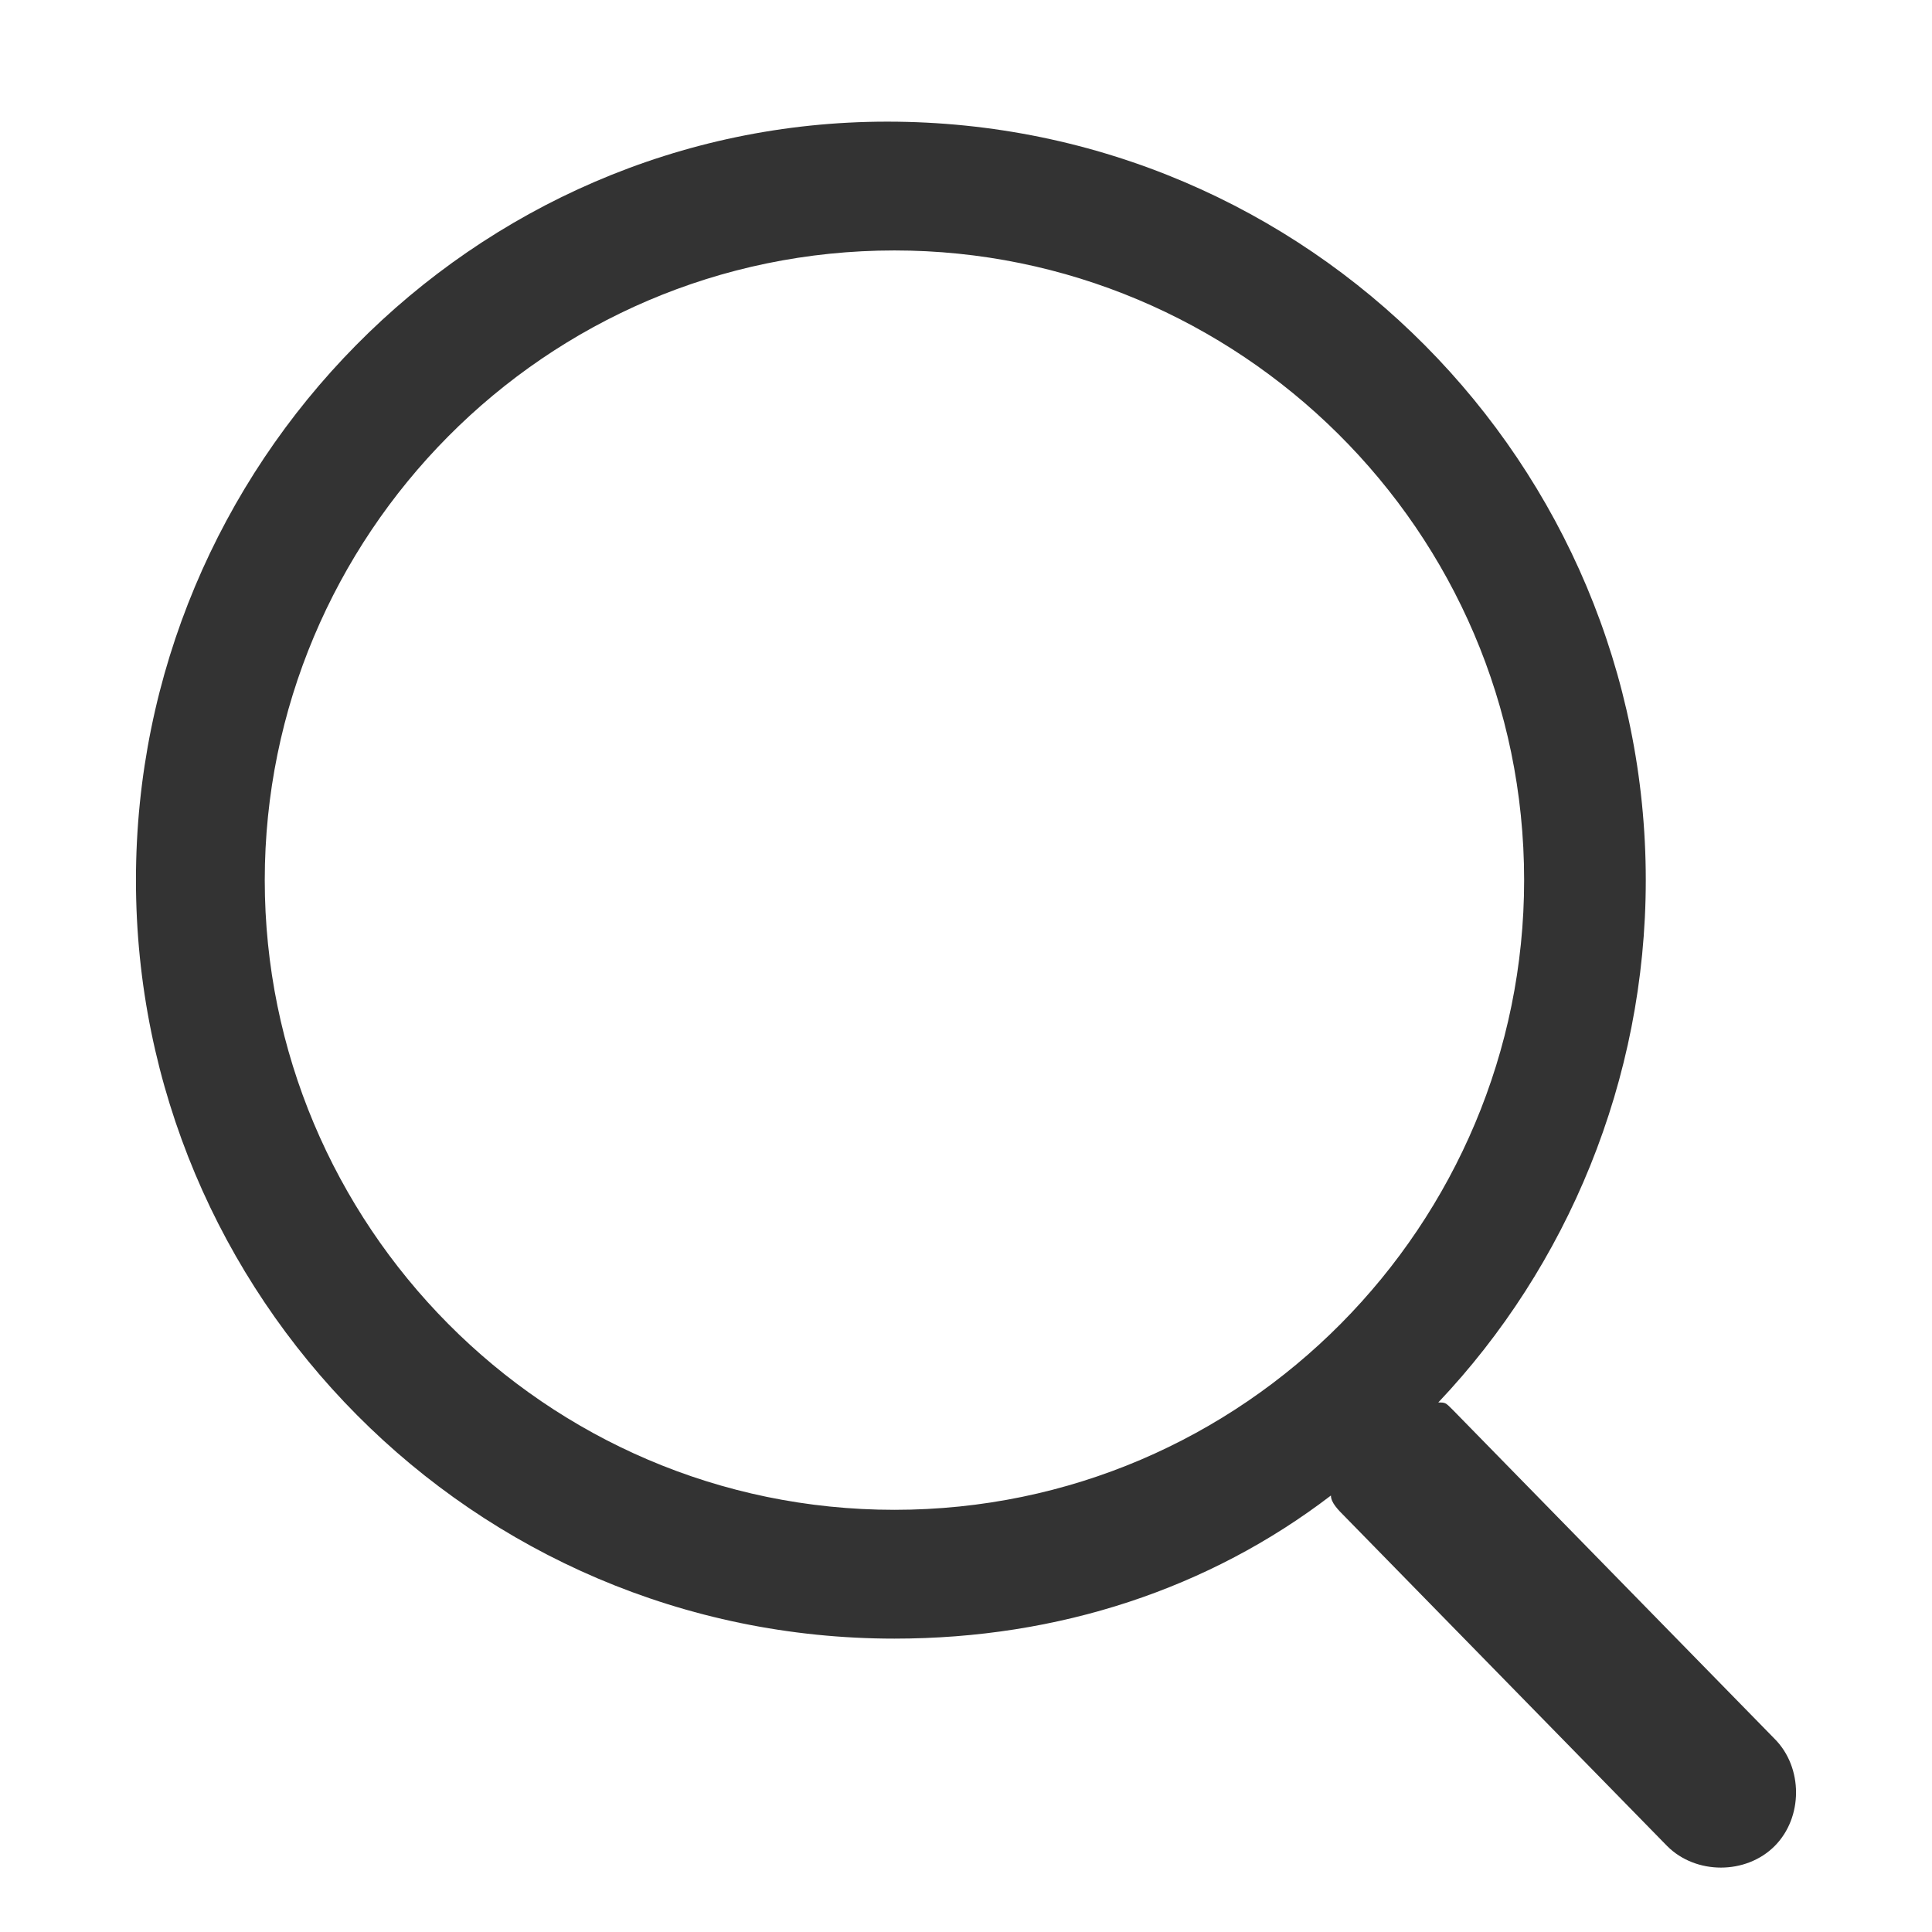 <?xml version="1.0" standalone="no"?><!DOCTYPE svg PUBLIC "-//W3C//DTD SVG 1.1//EN" "http://www.w3.org/Graphics/SVG/1.1/DTD/svg11.dtd"><svg t="1741231728714" class="icon" viewBox="0 0 1024 1024" version="1.1" xmlns="http://www.w3.org/2000/svg" p-id="2613" width="64" height="64" xmlns:xlink="http://www.w3.org/1999/xlink"><path d="M940.563 921.6l-170.667-174.459c-3.793-3.793-3.793-3.793-7.585-3.793 68.267-72.059 109.985-170.667 109.985-276.859 0-219.97-178.252-402.015-402.015-402.015C250.311 64.474 72.059 246.519 72.059 466.489s178.252 402.015 402.015 402.015c87.23 0 166.874-26.548 231.348-75.852 0 3.793 3.793 7.585 7.585 11.378l170.667 174.459c15.17 15.17 41.719 15.17 56.889 0 15.17-15.17 15.17-41.719 0-56.889z m-800.237-455.111c0-182.044 147.911-333.748 333.748-333.748 182.044 0 333.748 147.911 333.748 333.748 0 182.044-147.911 333.748-333.748 333.748s-333.748-151.704-333.748-333.748z m0 0" p-id="2614" fill="#333333"></path></svg>